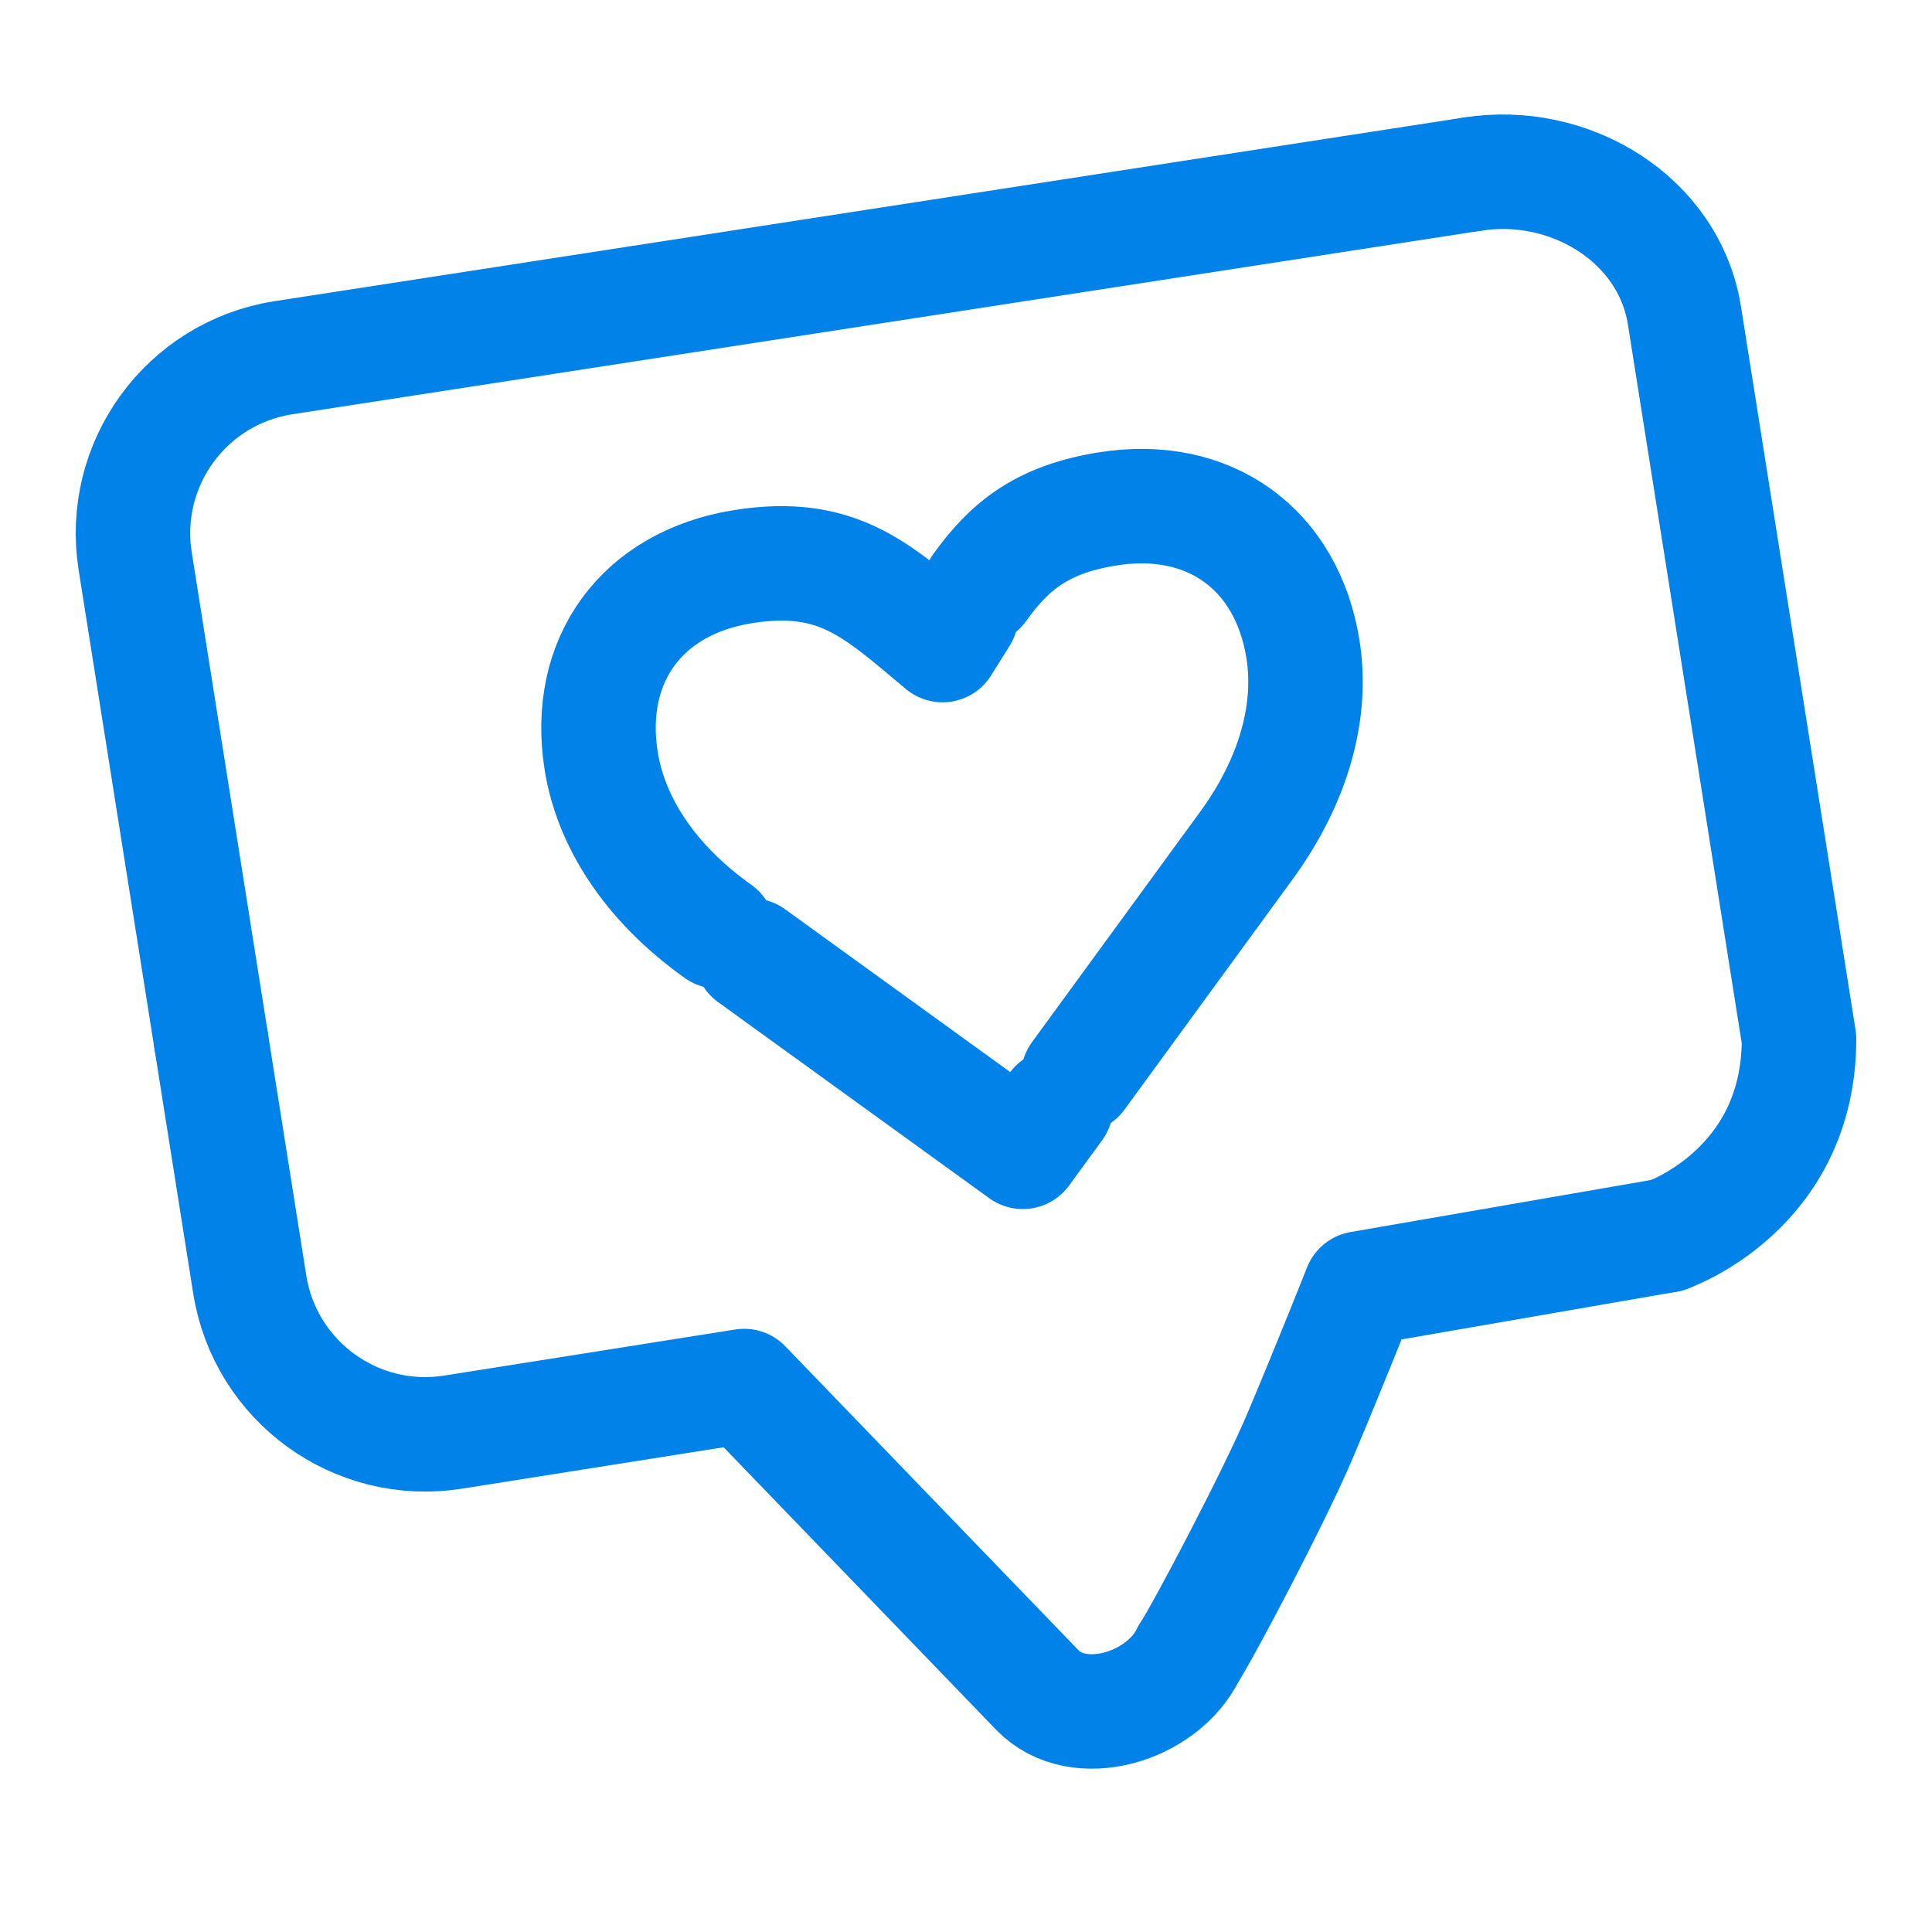 <?xml version="1.0" encoding="UTF-8" standalone="no"?> <svg xmlns="http://www.w3.org/2000/svg" xmlns:xlink="http://www.w3.org/1999/xlink" xmlns:serif="http://www.serif.com/" width="100%" height="100%" viewBox="0 0 375 375" version="1.1" xml:space="preserve" style="fill-rule:evenodd;clip-rule:evenodd;stroke-linecap:round;stroke-linejoin:round;"><g><path d="M139.393,180.802c-13.725,-9.777 -20.901,-21.728 -22.71,-33.151c-3.084,-19.495 7.855,-34.549 27.566,-37.673c18.369,-2.908 25.993,4.608 38.7,15.23c1.266,-2.017 2.451,-3.943 3.609,-5.766m3.595,-5.385c5.661,-7.896 11.929,-13.236 24.898,-15.289c19.712,-3.125 34.77,7.814 37.859,27.308c1.808,11.418 -1.325,25.007 -11.355,38.546l-32.279,44.217m-4.336,5.946l-6.413,8.782l-52.663,-38.085" style="fill:none;fill-rule:nonzero;stroke:#0082e8;stroke-width:22.22px;"></path><path d="M323.51,239.784c-0,0 25.68,-8.704 25.68,-38.114l-22.235,-140.383c-2.98,-18.816 -22.345,-30.47 -41.161,-27.49" style="fill:none;fill-rule:nonzero;stroke:#0082e8;stroke-width:22.22px;"></path><path d="M230.67,321.019c2.638,-3.956 16.674,-30.478 21.707,-42.41c6.041,-14.32 11.65,-28.519 11.65,-28.519c0,0 39.655,-6.871 59.483,-10.306" style="fill:none;fill-rule:nonzero;stroke:#0082e8;stroke-width:22.22px;"></path><path d="M40.994,202.079l7.48,47.224c2.98,18.816 20.652,31.654 39.468,28.674l56.49,-8.945l56.91,59c7.981,8.27 24.295,3.324 29.328,-7.013" style="fill:none;fill-rule:nonzero;stroke:#0082e8;stroke-width:22.22px;"></path><path d="M285.794,33.797l-230.88,35.652c-18.817,2.98 -31.655,20.652 -28.675,39.469l14.755,93.161" style="fill:none;fill-rule:nonzero;stroke:#0082e8;stroke-width:22.22px;"></path></g></svg> 